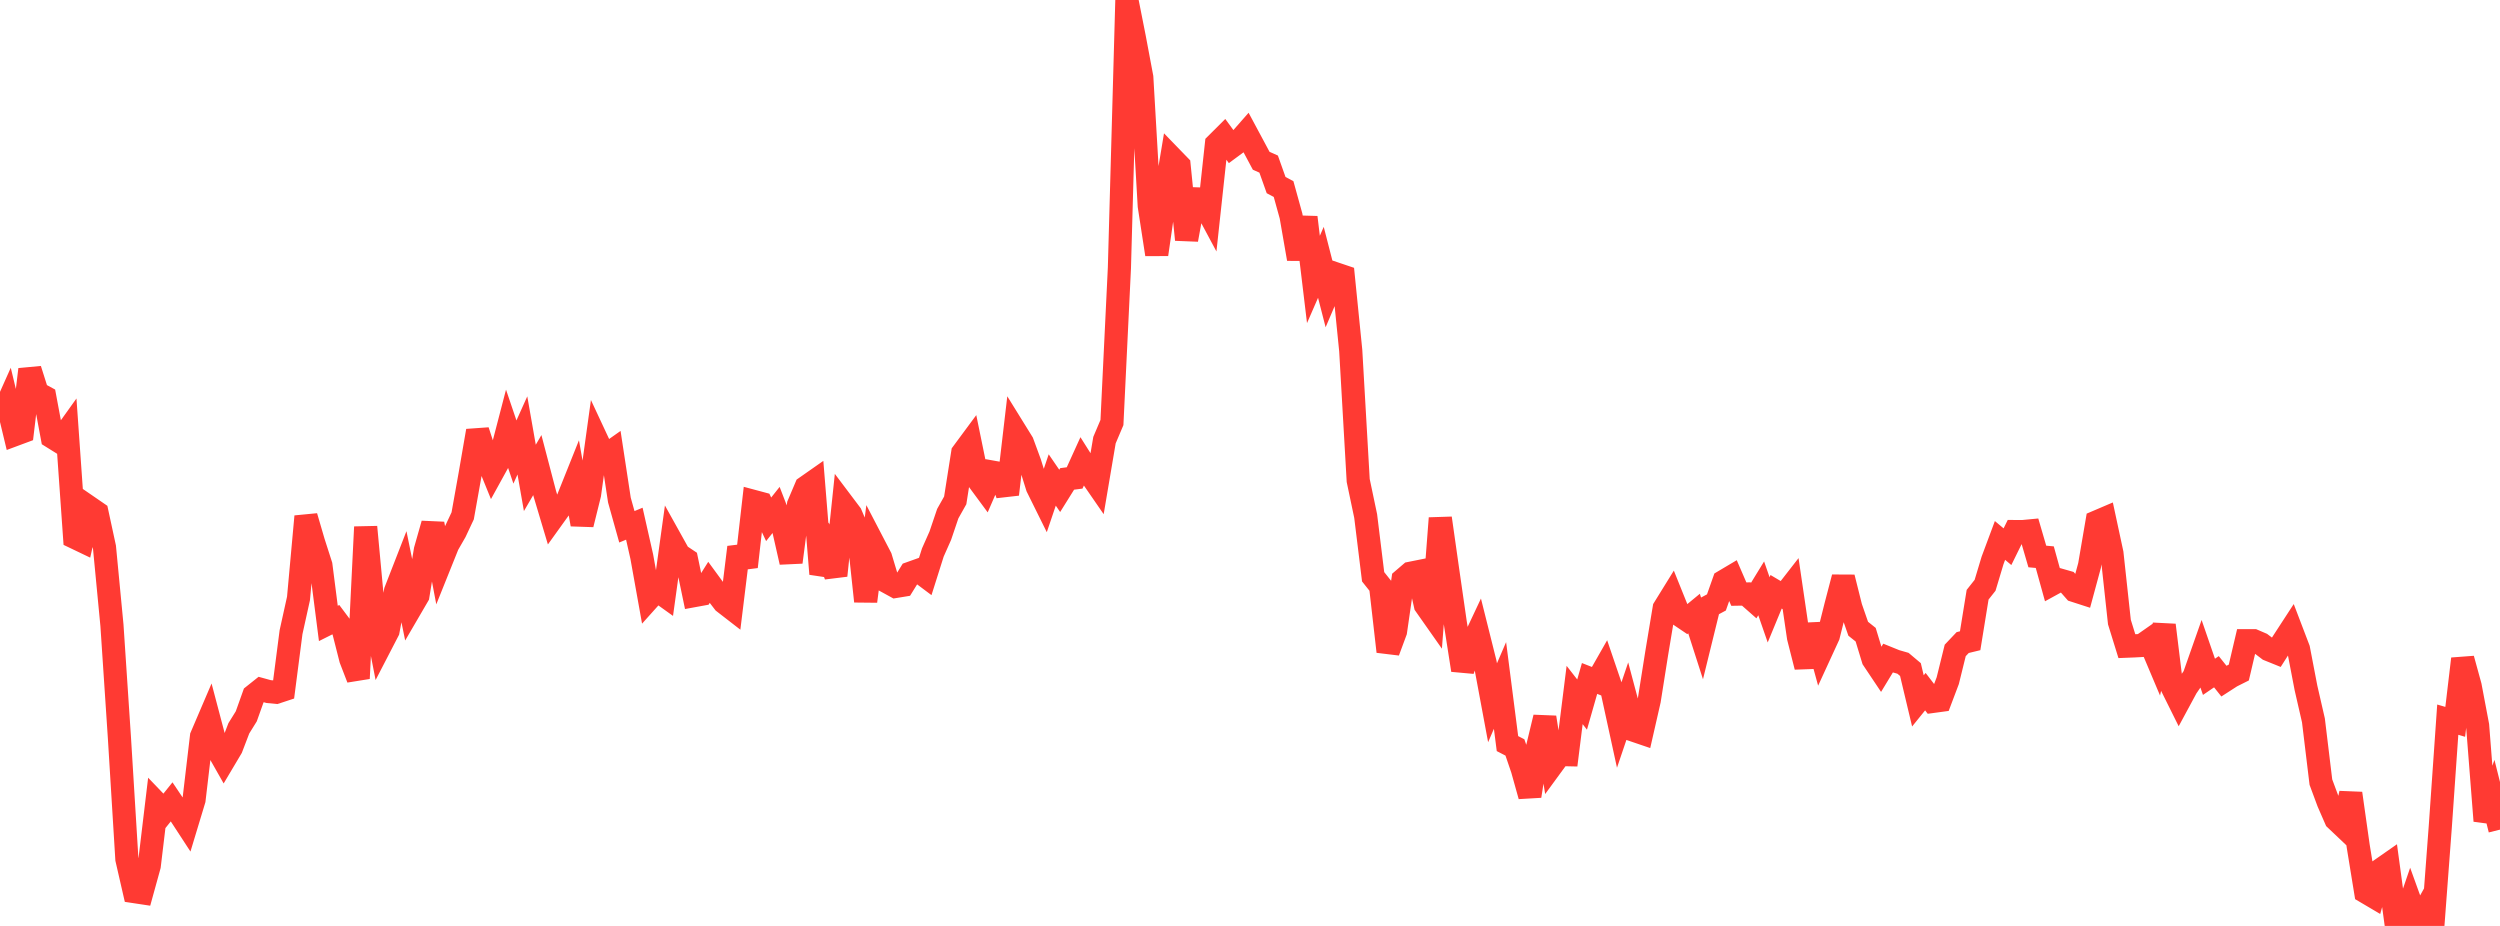 <?xml version="1.0" standalone="no"?>
<!DOCTYPE svg PUBLIC "-//W3C//DTD SVG 1.1//EN" "http://www.w3.org/Graphics/SVG/1.1/DTD/svg11.dtd">

<svg width="135" height="50" viewBox="0 0 135 50" preserveAspectRatio="none" 
  xmlns="http://www.w3.org/2000/svg"
  xmlns:xlink="http://www.w3.org/1999/xlink">


<polyline points="0.0, 22.694 0.403, 21.791 0.806, 23.467 1.209, 23.317 1.612, 19.95 2.015, 21.224 2.418, 21.443 2.821, 23.604 3.224, 23.855 3.627, 23.292 4.03, 29.017 4.433, 29.21 4.836, 27.411 5.239, 27.688 5.642, 29.554 6.045, 33.764 6.448, 39.827 6.851, 46.39 7.254, 48.146 7.657, 48.207 8.06, 46.749 8.463, 43.382 8.866, 43.802 9.269, 43.3 9.672, 43.901 10.075, 44.519 10.478, 43.187 10.881, 39.767 11.284, 38.825 11.687, 40.351 12.09, 41.062 12.493, 40.384 12.896, 39.331 13.299, 38.682 13.701, 37.555 14.104, 37.234 14.507, 37.345 14.91, 37.384 15.313, 37.251 15.716, 34.138 16.119, 32.315 16.522, 27.888 16.925, 29.267 17.328, 30.523 17.731, 33.665 18.134, 33.463 18.537, 34.002 18.94, 35.591 19.343, 36.634 19.746, 28.456 20.149, 32.782 20.552, 34.843 20.955, 34.065 21.358, 31.92 21.761, 30.886 22.164, 32.858 22.567, 32.167 22.97, 29.704 23.373, 28.288 23.776, 30.419 24.179, 29.416 24.582, 28.714 24.985, 27.856 25.388, 25.6 25.791, 23.266 26.194, 24.51 26.597, 25.501 27.0, 24.769 27.403, 23.22 27.806, 24.409 28.209, 23.513 28.612, 25.807 29.015, 25.115 29.418, 26.653 29.821, 28.002 30.224, 27.441 30.627, 27.048 31.03, 26.041 31.433, 28.317 31.836, 26.692 32.239, 23.783 32.642, 24.646 33.045, 24.362 33.448, 27.004 33.851, 28.447 34.254, 28.279 34.657, 30.064 35.06, 32.308 35.463, 31.859 35.866, 32.148 36.269, 29.234 36.672, 29.958 37.075, 30.227 37.478, 32.163 37.881, 32.089 38.284, 31.449 38.687, 31.999 39.09, 32.524 39.493, 32.836 39.896, 29.554 40.299, 30.605 40.701, 27.079 41.104, 27.187 41.507, 28.043 41.91, 27.536 42.313, 28.581 42.716, 30.357 43.119, 27.257 43.522, 26.307 43.925, 26.025 44.328, 30.99 44.731, 29.975 45.134, 31.078 45.537, 27.233 45.94, 27.768 46.343, 28.716 46.746, 32.47 47.149, 29.333 47.552, 30.107 47.955, 31.447 48.358, 31.668 48.761, 31.602 49.164, 30.951 49.567, 30.807 49.97, 31.109 50.373, 29.835 50.776, 28.927 51.179, 27.737 51.582, 27.02 51.985, 24.459 52.388, 23.914 52.791, 25.878 53.194, 26.424 53.597, 25.496 54.0, 25.568 54.403, 26.693 54.806, 23.252 55.209, 23.903 55.612, 25 56.015, 26.296 56.418, 27.11 56.821, 25.918 57.224, 26.507 57.627, 25.861 58.03, 25.809 58.433, 24.922 58.836, 25.561 59.239, 26.145 59.642, 23.767 60.045, 22.816 60.448, 14.469 60.851, 0.0 61.254, 2.033 61.657, 4.179 62.06, 11.119 62.463, 13.738 62.866, 10.944 63.269, 8.524 63.672, 8.94 64.075, 12.942 64.478, 10.735 64.881, 10.748 65.284, 11.501 65.687, 7.783 66.09, 7.381 66.493, 7.933 66.896, 7.636 67.299, 7.178 67.701, 7.927 68.104, 8.681 68.507, 8.861 68.91, 9.995 69.313, 10.209 69.716, 11.665 70.119, 13.981 70.522, 11.737 70.925, 15.09 71.328, 14.166 71.731, 15.734 72.134, 14.789 72.537, 14.925 72.94, 18.933 73.343, 25.947 73.746, 27.865 74.149, 31.146 74.552, 31.652 74.955, 35.182 75.358, 34.095 75.761, 31.302 76.164, 30.957 76.567, 30.876 76.97, 32.672 77.373, 33.245 77.776, 27.982 78.179, 30.817 78.582, 33.611 78.985, 36.184 79.388, 35.031 79.791, 34.174 80.194, 35.785 80.597, 37.949 81.0, 37.015 81.403, 40.154 81.806, 40.362 82.209, 41.543 82.612, 42.985 83.015, 40.408 83.418, 38.739 83.821, 41.296 84.224, 40.745 84.627, 40.754 85.03, 37.529 85.433, 38.047 85.836, 36.637 86.239, 36.795 86.642, 36.088 87.045, 37.272 87.448, 39.122 87.851, 37.931 88.254, 39.443 88.657, 39.58 89.06, 37.814 89.463, 35.269 89.866, 32.844 90.269, 32.192 90.672, 33.192 91.075, 33.464 91.478, 33.132 91.881, 34.387 92.284, 32.747 92.687, 32.531 93.09, 31.389 93.493, 31.15 93.896, 32.082 94.299, 32.075 94.701, 32.429 95.104, 31.771 95.507, 32.932 95.91, 31.956 96.313, 32.195 96.716, 31.677 97.119, 34.42 97.522, 36.009 97.925, 33.735 98.328, 35.206 98.731, 34.33 99.134, 32.721 99.537, 31.179 99.94, 32.79 100.343, 33.952 100.746, 34.274 101.149, 35.598 101.552, 36.201 101.955, 35.538 102.358, 35.701 102.761, 35.817 103.164, 36.156 103.567, 37.848 103.97, 37.349 104.373, 37.876 104.776, 37.821 105.179, 36.756 105.582, 35.123 105.985, 34.698 106.388, 34.6 106.791, 32.115 107.194, 31.606 107.597, 30.266 108.0, 29.184 108.403, 29.522 108.806, 28.704 109.209, 28.707 109.612, 28.669 110.015, 30.05 110.418, 30.087 110.821, 31.542 111.224, 31.321 111.627, 31.436 112.03, 31.893 112.433, 32.023 112.836, 30.536 113.239, 28.177 113.642, 28.005 114.045, 29.88 114.448, 33.591 114.851, 34.893 115.254, 34.877 115.657, 34.855 116.06, 34.573 116.463, 35.528 116.866, 33.756 117.269, 37.049 117.672, 37.86 118.075, 37.113 118.478, 36.526 118.881, 35.379 119.284, 36.548 119.687, 36.273 120.09, 36.779 120.493, 36.519 120.896, 36.317 121.299, 34.599 121.701, 34.599 122.104, 34.772 122.507, 35.078 122.91, 35.241 123.313, 34.608 123.716, 33.989 124.119, 35.045 124.522, 37.145 124.925, 38.9 125.328, 42.234 125.731, 43.319 126.134, 44.243 126.537, 44.625 126.94, 42.844 127.343, 45.688 127.746, 48.165 128.149, 48.403 128.552, 46.968 128.955, 46.687 129.358, 49.657 129.761, 49.918 130.164, 48.741 130.567, 49.855 130.97, 49.131 131.373, 50.0 131.776, 44.639 132.179, 38.862 132.582, 38.98 132.985, 35.578 133.388, 37.045 133.791, 39.175 134.194, 44.326 134.597, 43.192 135.0, 44.8" fill="none" stroke="#ff3a33" stroke-width="1.25"/>

</svg>